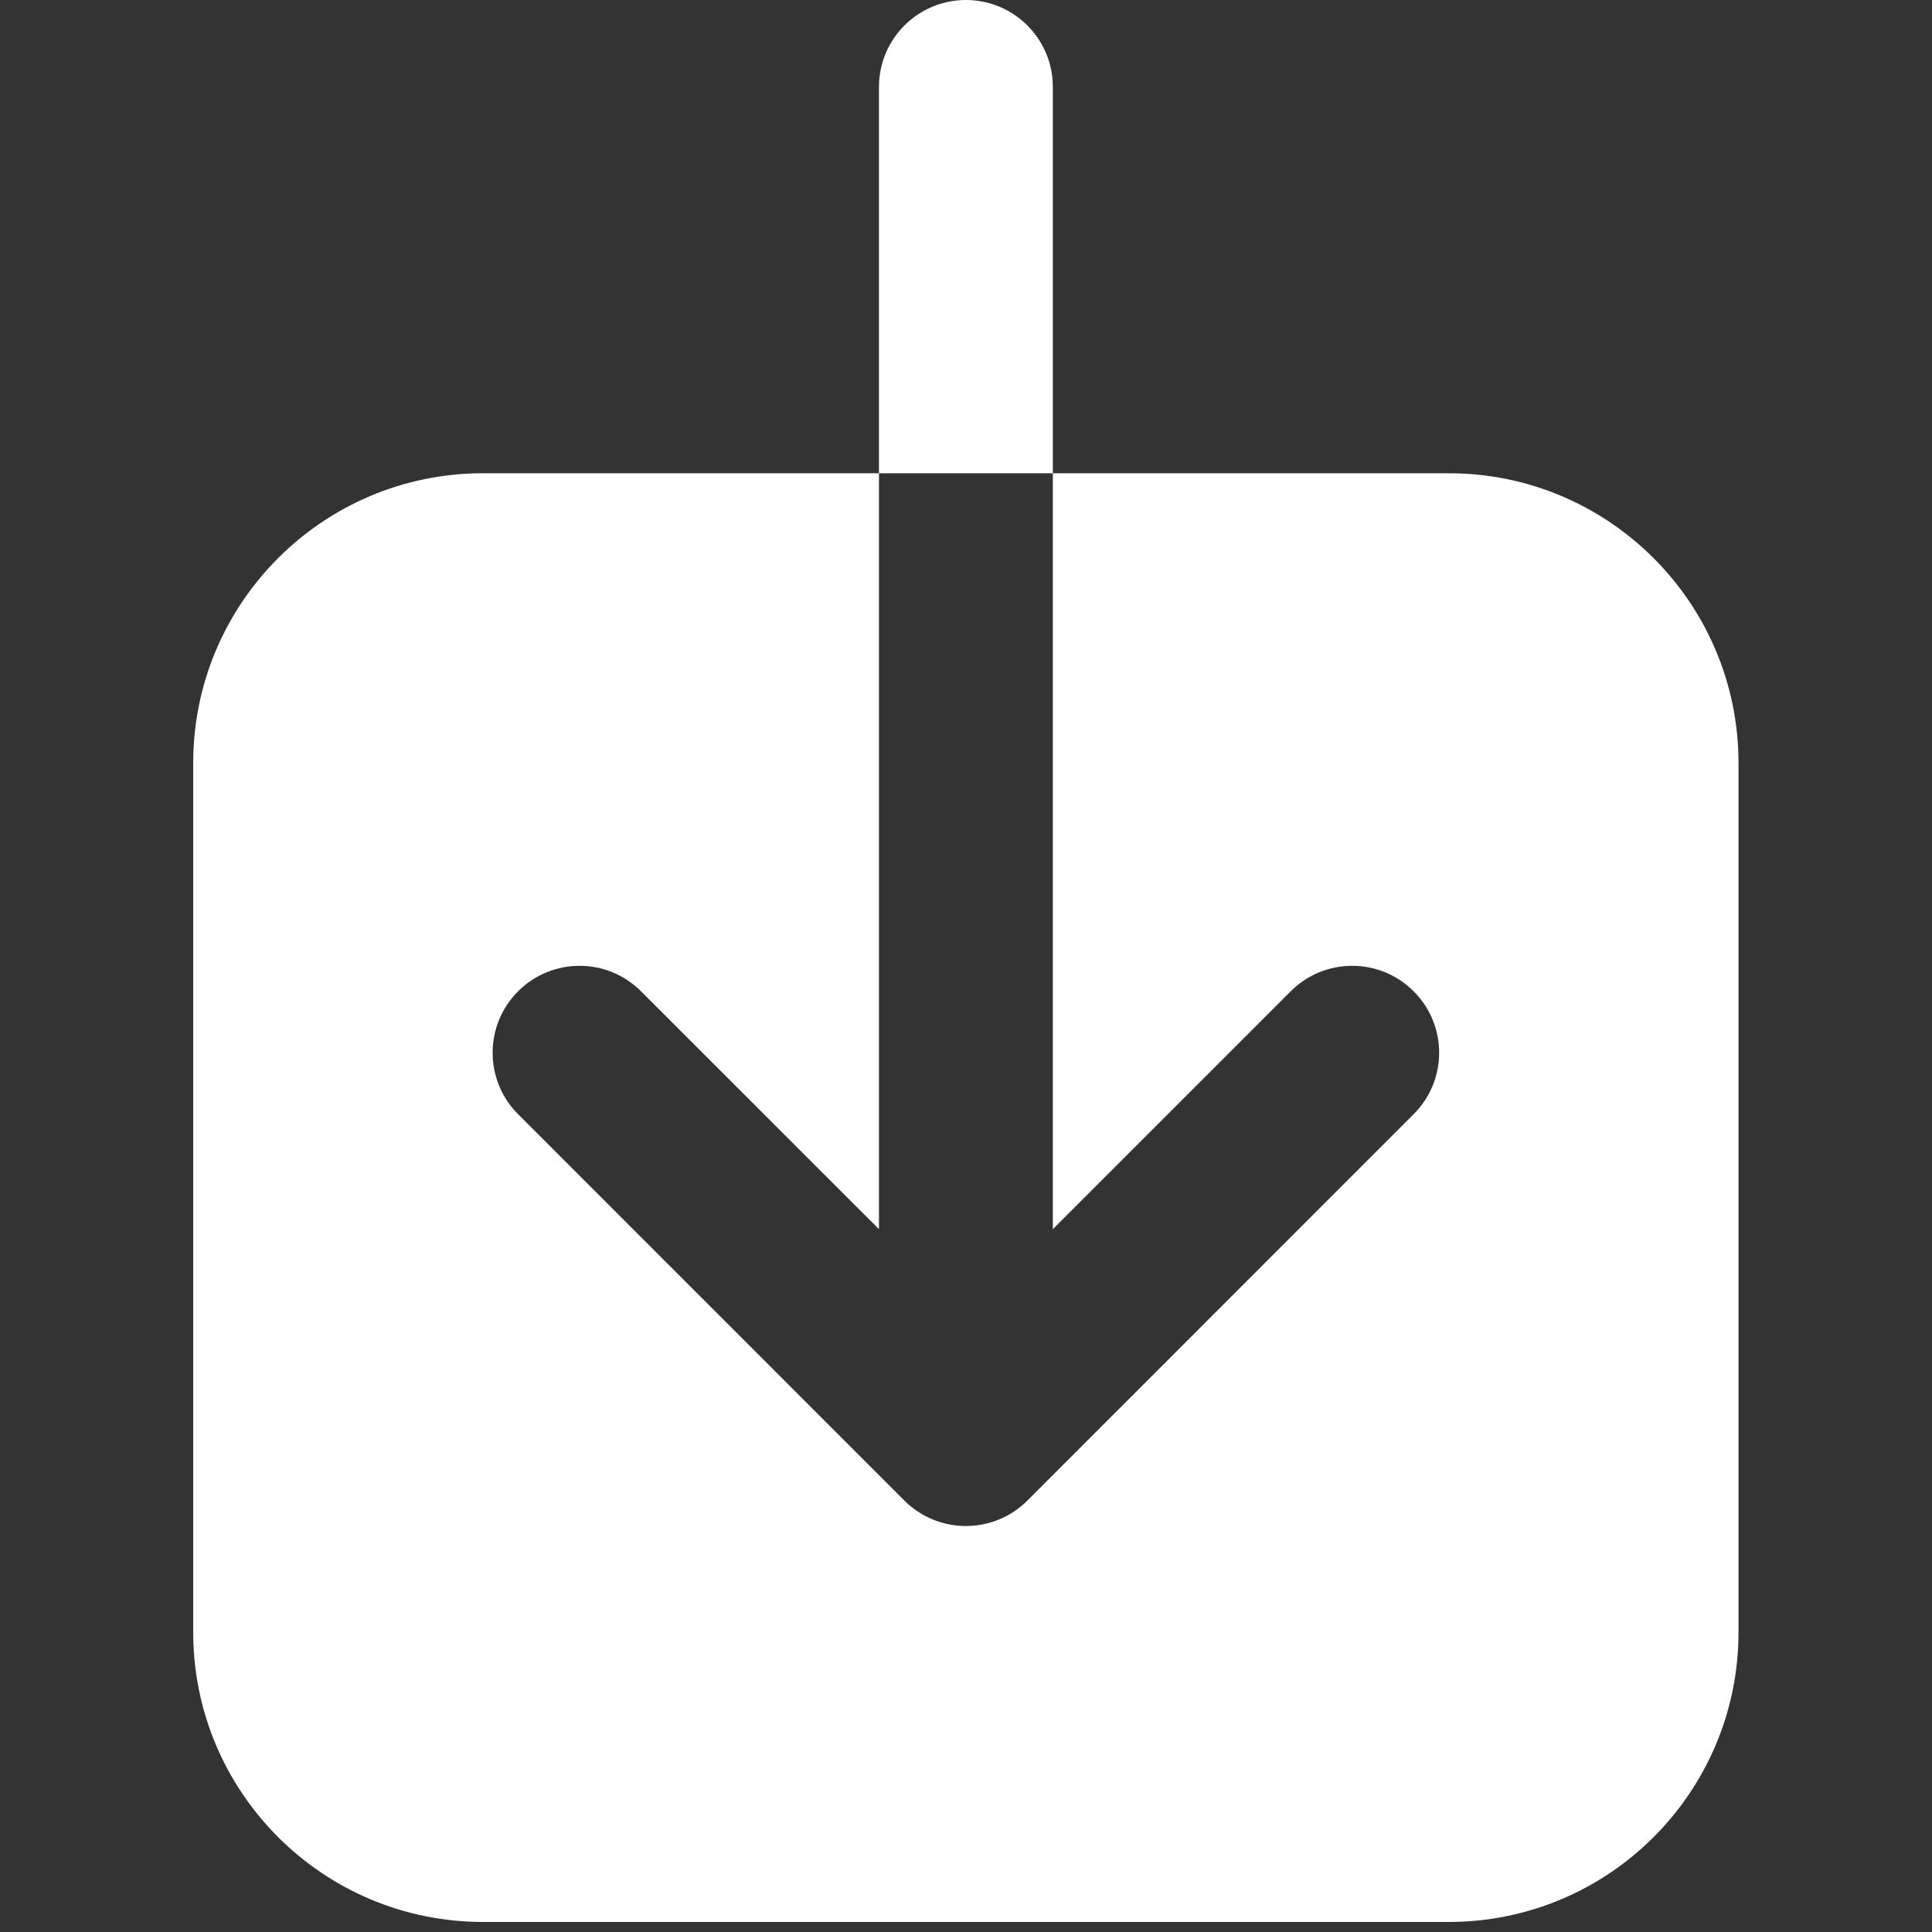 <svg width="20" height="20" viewBox="0 0 20 20" fill="none" xmlns="http://www.w3.org/2000/svg">
<rect x="0" y="0" width="20" height="20" fill="#333333" stroke="none"/>
<g clip-path="url(#clip0)">
<path fill-rule="evenodd" clip-rule="evenodd" d="M6.636 10.262C6.284 9.91 5.715 9.91 5.363 10.262C5.012 10.613 5.012 11.183 5.363 11.534L9.362 15.534C9.714 15.885 10.284 15.885 10.635 15.534L14.634 11.534C14.986 11.183 14.986 10.613 14.634 10.262C14.283 9.91 13.713 9.91 13.361 10.262L10.899 12.724V4.899H14.997C16.654 4.899 17.997 6.243 17.997 7.899V16.896C17.997 18.553 16.654 19.896 14.997 19.896H5C3.343 19.896 2 18.553 2 16.896V7.899C2 6.243 3.343 4.899 5 4.899H9.099V12.724L6.636 10.262ZM9.099 4.899V0.9C9.099 0.403 9.502 0 9.999 0C10.496 0 10.899 0.403 10.899 0.9V4.899H9.099Z" fill="white"/>
</g>
<defs>
<clipPath id="clip0">
<rect width="20" height="20" fill="white"/>
</clipPath>
</defs>
</svg>
